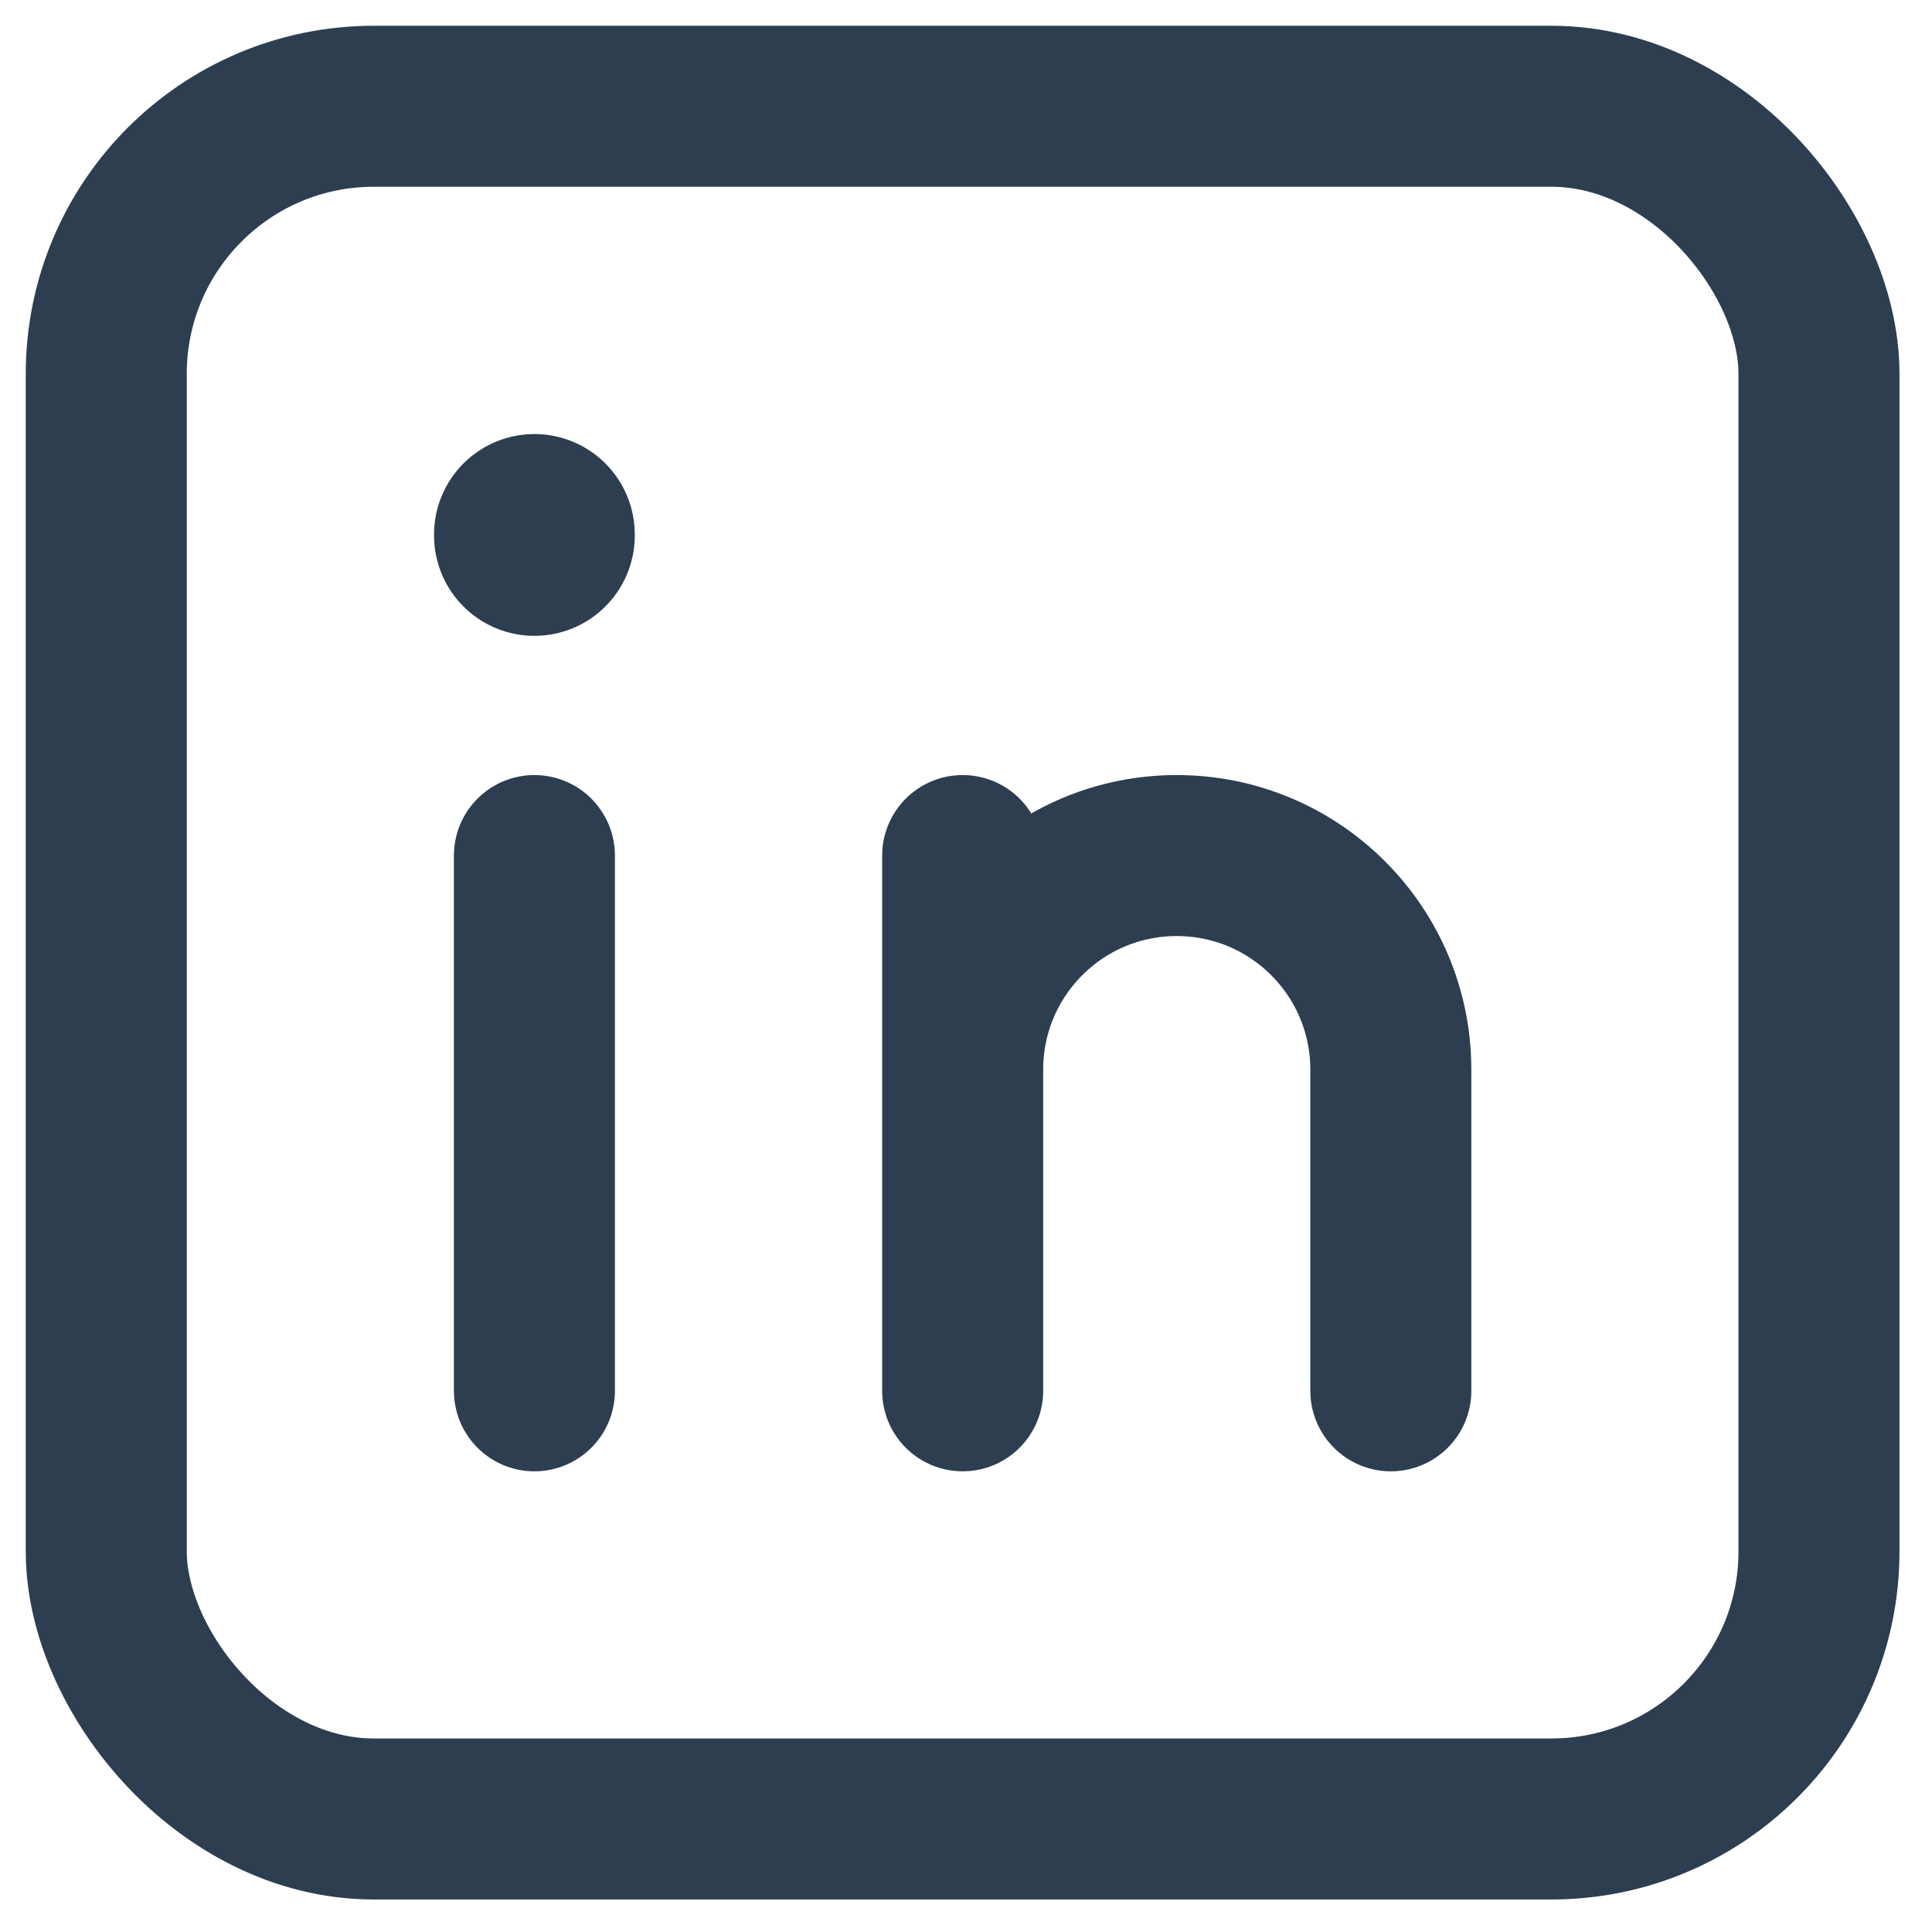 <svg xmlns="http://www.w3.org/2000/svg" width="18" height="18" viewBox="0 0 18 18">
    <g fill="none" fill-rule="evenodd" stroke-linecap="round" stroke-linejoin="round">
        <g stroke="#2C3E50">
            <g transform="translate(-1073 -549) translate(1073.99 549.99)">
                <rect width="15.957" height="15.957" stroke-width="1.5" rx="2.493"/>
                <path stroke-width="1.5" d="M3.989 6.981L3.989 11.968"/>
                <path stroke-width="1.87" d="M3.989 3.989L3.989 3.999"/>
                <path stroke-width="1.5" d="M7.979 11.968L7.979 6.981M11.968 11.968V8.976c0-1.102-.893-1.995-1.995-1.995-1.101 0-1.994.893-1.994 1.995"/>
            </g>
        </g>
    </g>
</svg>
